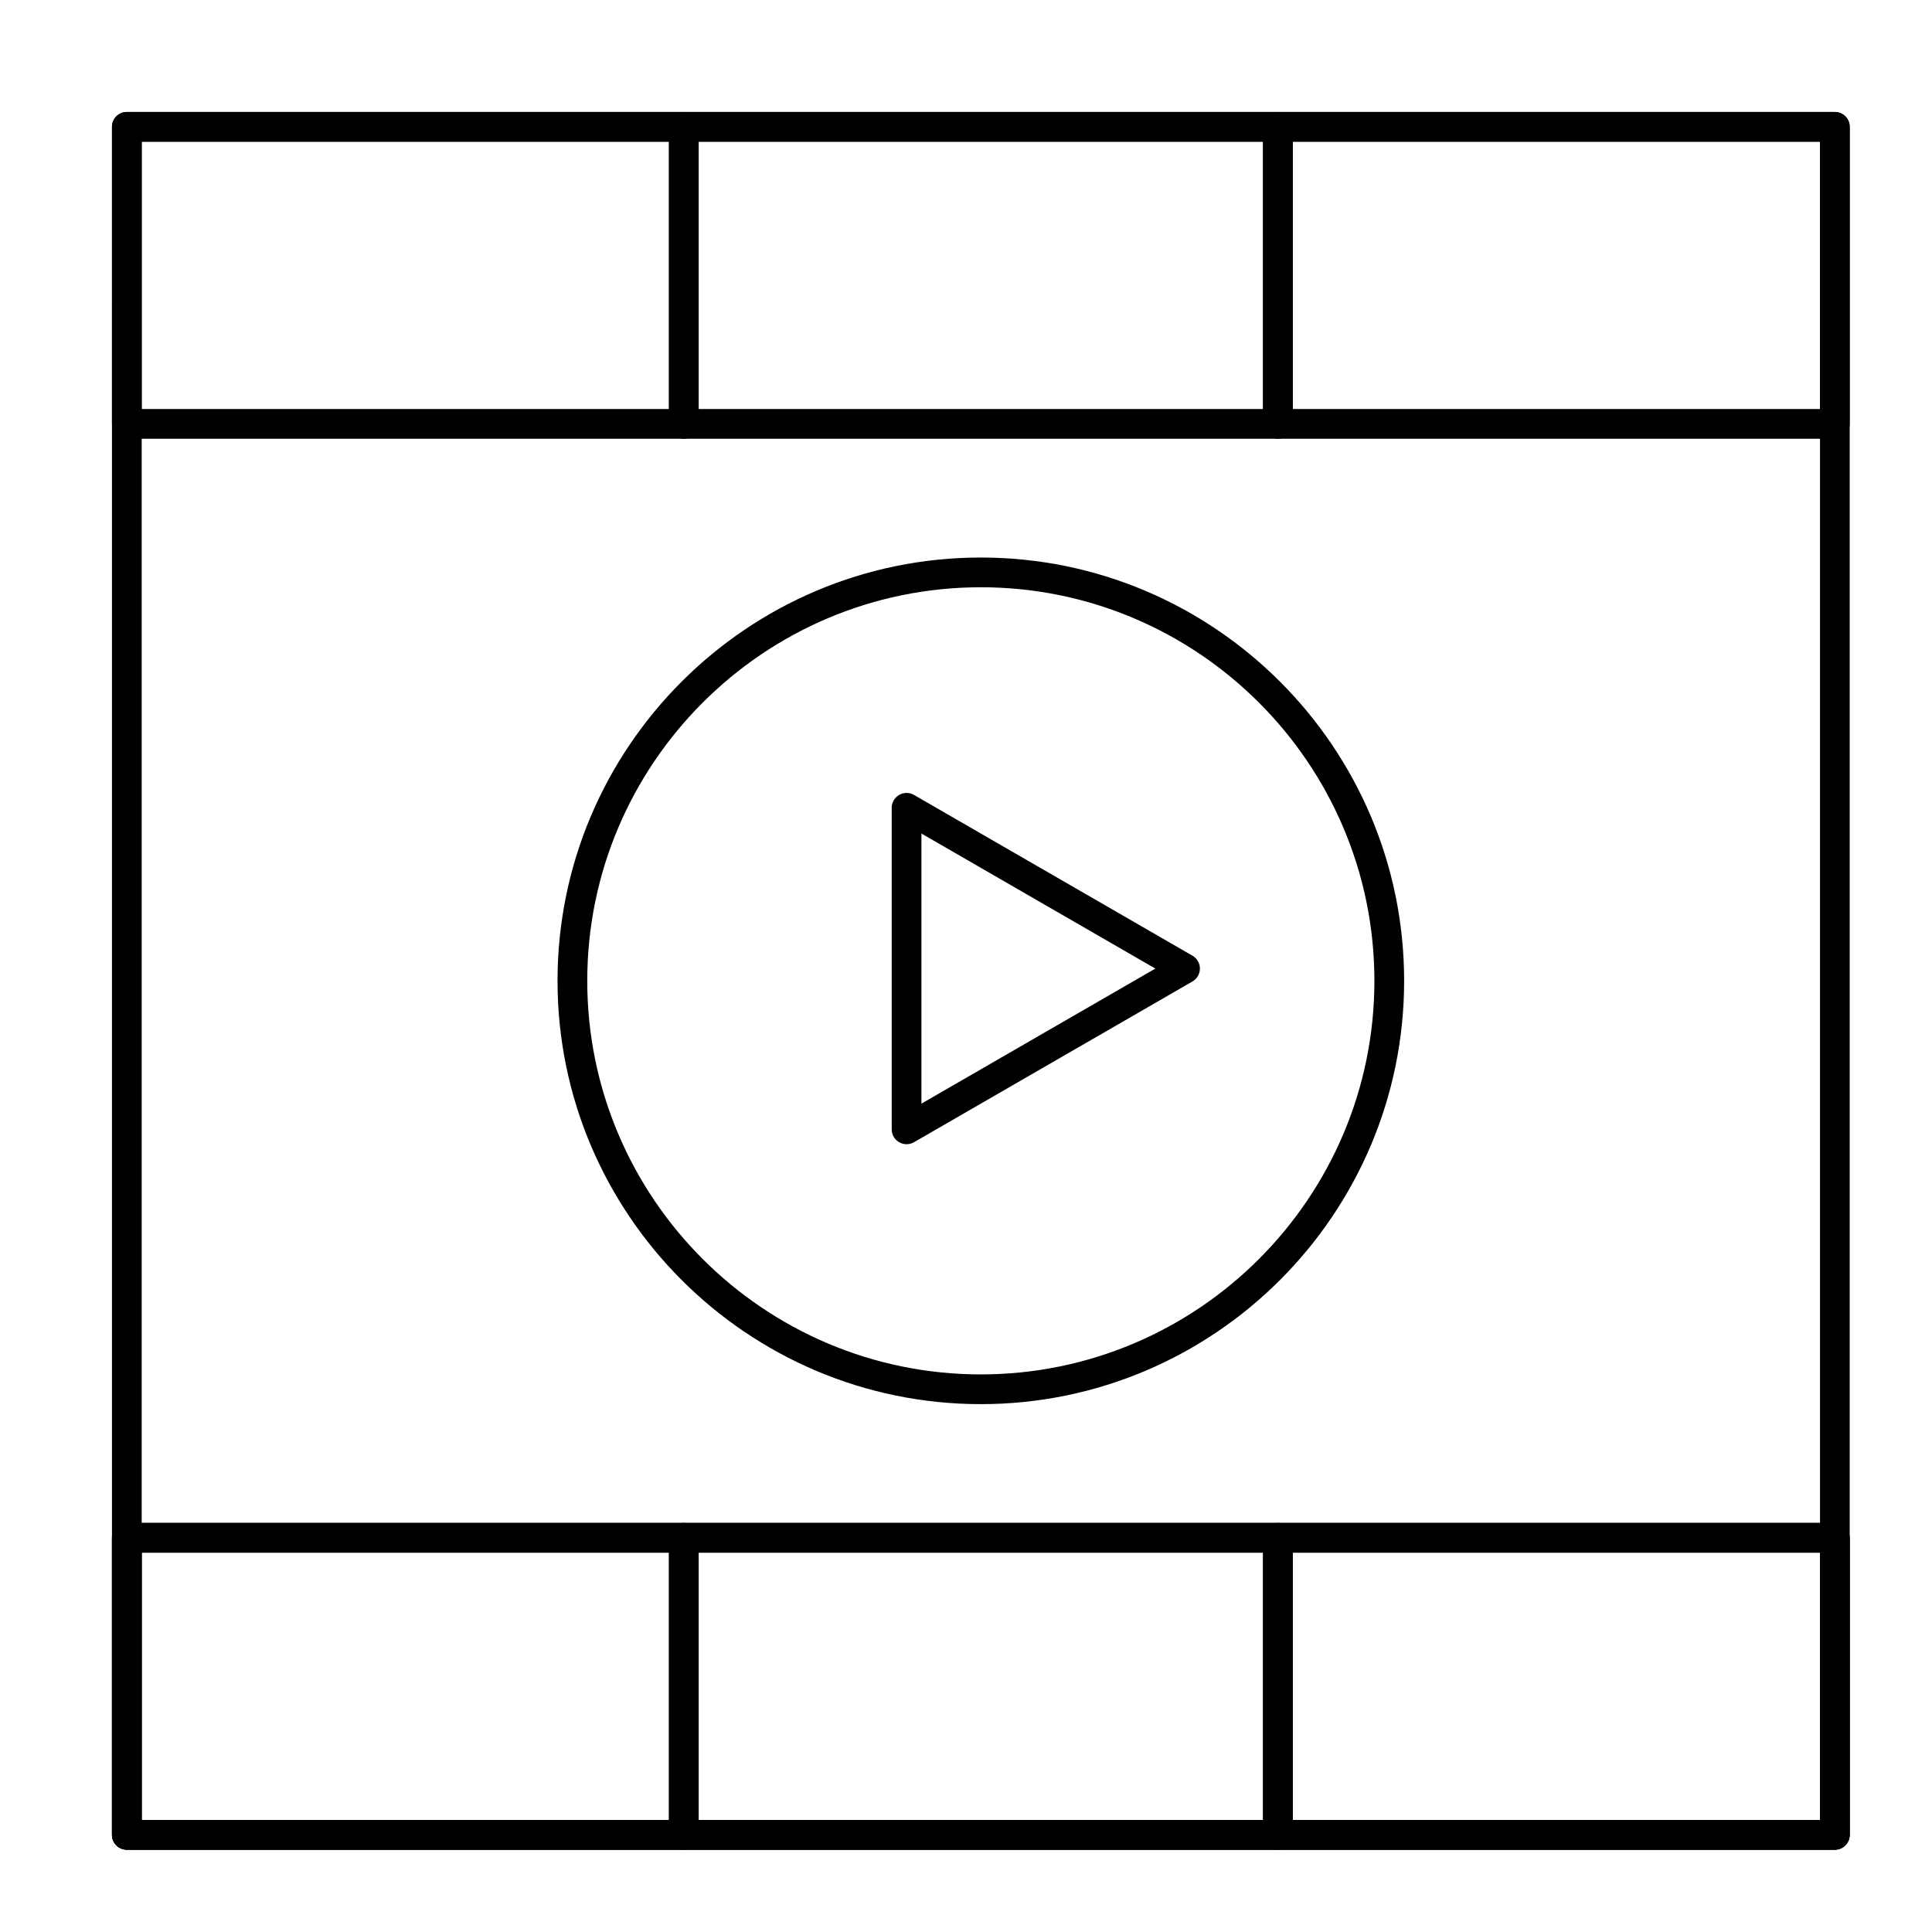 <?xml version="1.0" encoding="UTF-8"?>
<!-- Uploaded to: ICON Repo, www.svgrepo.com, Generator: ICON Repo Mixer Tools -->
<svg fill="#000000" width="800px" height="800px" version="1.1" viewBox="144 144 512 512" xmlns="http://www.w3.org/2000/svg">
 <g>
  <path d="m630.25 634.19h-452.64c-2.172 0-3.938-1.762-3.938-3.938l0.004-452.64c0-2.172 1.762-3.938 3.938-3.938h452.64c2.172 0 3.938 1.762 3.938 3.938v452.64c-0.004 2.176-1.766 3.938-3.941 3.938zm-448.7-7.871h444.77v-444.77h-444.77z"/>
  <path d="m325.21 260.27h-147.6c-2.172 0-3.938-1.762-3.938-3.938l0.004-78.719c0-2.172 1.762-3.938 3.938-3.938h147.6c2.172 0 3.938 1.762 3.938 3.938v78.719c-0.008 2.176-1.77 3.938-3.941 3.938zm-143.66-7.871h139.73v-70.848h-139.73z"/>
  <path d="m482.66 260.27h-157.44c-2.172 0-3.938-1.762-3.938-3.938v-78.719c0-2.172 1.762-3.938 3.938-3.938h157.44c2.172 0 3.938 1.762 3.938 3.938v78.719c-0.004 2.176-1.766 3.938-3.938 3.938zm-153.51-7.871h149.57v-70.848h-149.57z"/>
  <path d="m630.25 260.27h-147.6c-2.172 0-3.938-1.762-3.938-3.938v-78.719c0-2.172 1.762-3.938 3.938-3.938h147.6c2.172 0 3.938 1.762 3.938 3.938v78.719c-0.004 2.176-1.766 3.938-3.941 3.938zm-143.66-7.871h139.73l0.004-70.848h-139.73z"/>
  <path d="m325.21 634.19h-147.6c-2.172 0-3.938-1.762-3.938-3.938v-78.719c0-2.172 1.762-3.938 3.938-3.938h147.6c2.172 0 3.938 1.762 3.938 3.938v78.719c-0.004 2.176-1.766 3.938-3.938 3.938zm-143.66-7.871h139.73v-70.848h-139.73z"/>
  <path d="m482.66 634.19h-157.44c-2.172 0-3.938-1.762-3.938-3.938v-78.719c0-2.172 1.762-3.938 3.938-3.938h157.44c2.172 0 3.938 1.762 3.938 3.938v78.719c-0.004 2.176-1.766 3.938-3.938 3.938zm-153.51-7.871h149.57v-70.848h-149.57z"/>
  <path d="m630.25 634.19h-147.6c-2.172 0-3.938-1.762-3.938-3.938v-78.719c0-2.172 1.762-3.938 3.938-3.938h147.6c2.172 0 3.938 1.762 3.938 3.938v78.719c-0.004 2.176-1.766 3.938-3.941 3.938zm-143.66-7.871h139.73v-70.848h-139.73z"/>
  <path d="m630.25 634.19h-452.64c-2.172 0-3.938-1.762-3.938-3.938v-78.719c0-2.172 1.762-3.938 3.938-3.938h452.64c2.172 0 3.938 1.762 3.938 3.938v78.719c0 2.176-1.762 3.938-3.938 3.938zm-448.7-7.871h444.77v-70.848h-444.77z"/>
  <path d="m403.93 516.11c-61.855 0-112.18-50.324-112.18-112.18 0-61.855 50.32-112.18 112.18-112.18 61.852 0 112.18 50.32 112.18 112.18 0 61.855-50.32 112.18-112.18 112.18zm0-216.48c-57.516 0-104.3 46.789-104.3 104.3 0 57.512 46.789 104.3 104.3 104.3 57.512 0 104.3-46.793 104.3-104.3 0-57.512-46.789-104.3-104.3-104.3z"/>
  <path d="m384.25 447.23c-0.68 0-1.359-0.176-1.969-0.527-1.219-0.703-1.969-2.004-1.969-3.41v-85.219c0-1.406 0.75-2.707 1.969-3.41 1.219-0.703 2.719-0.703 3.938 0l73.801 42.609c1.219 0.703 1.969 2.004 1.969 3.41s-0.75 2.707-1.969 3.41l-73.801 42.609c-0.609 0.352-1.289 0.527-1.969 0.527zm3.938-82.336v71.582l61.992-35.793z"/>
 </g>
</svg>
